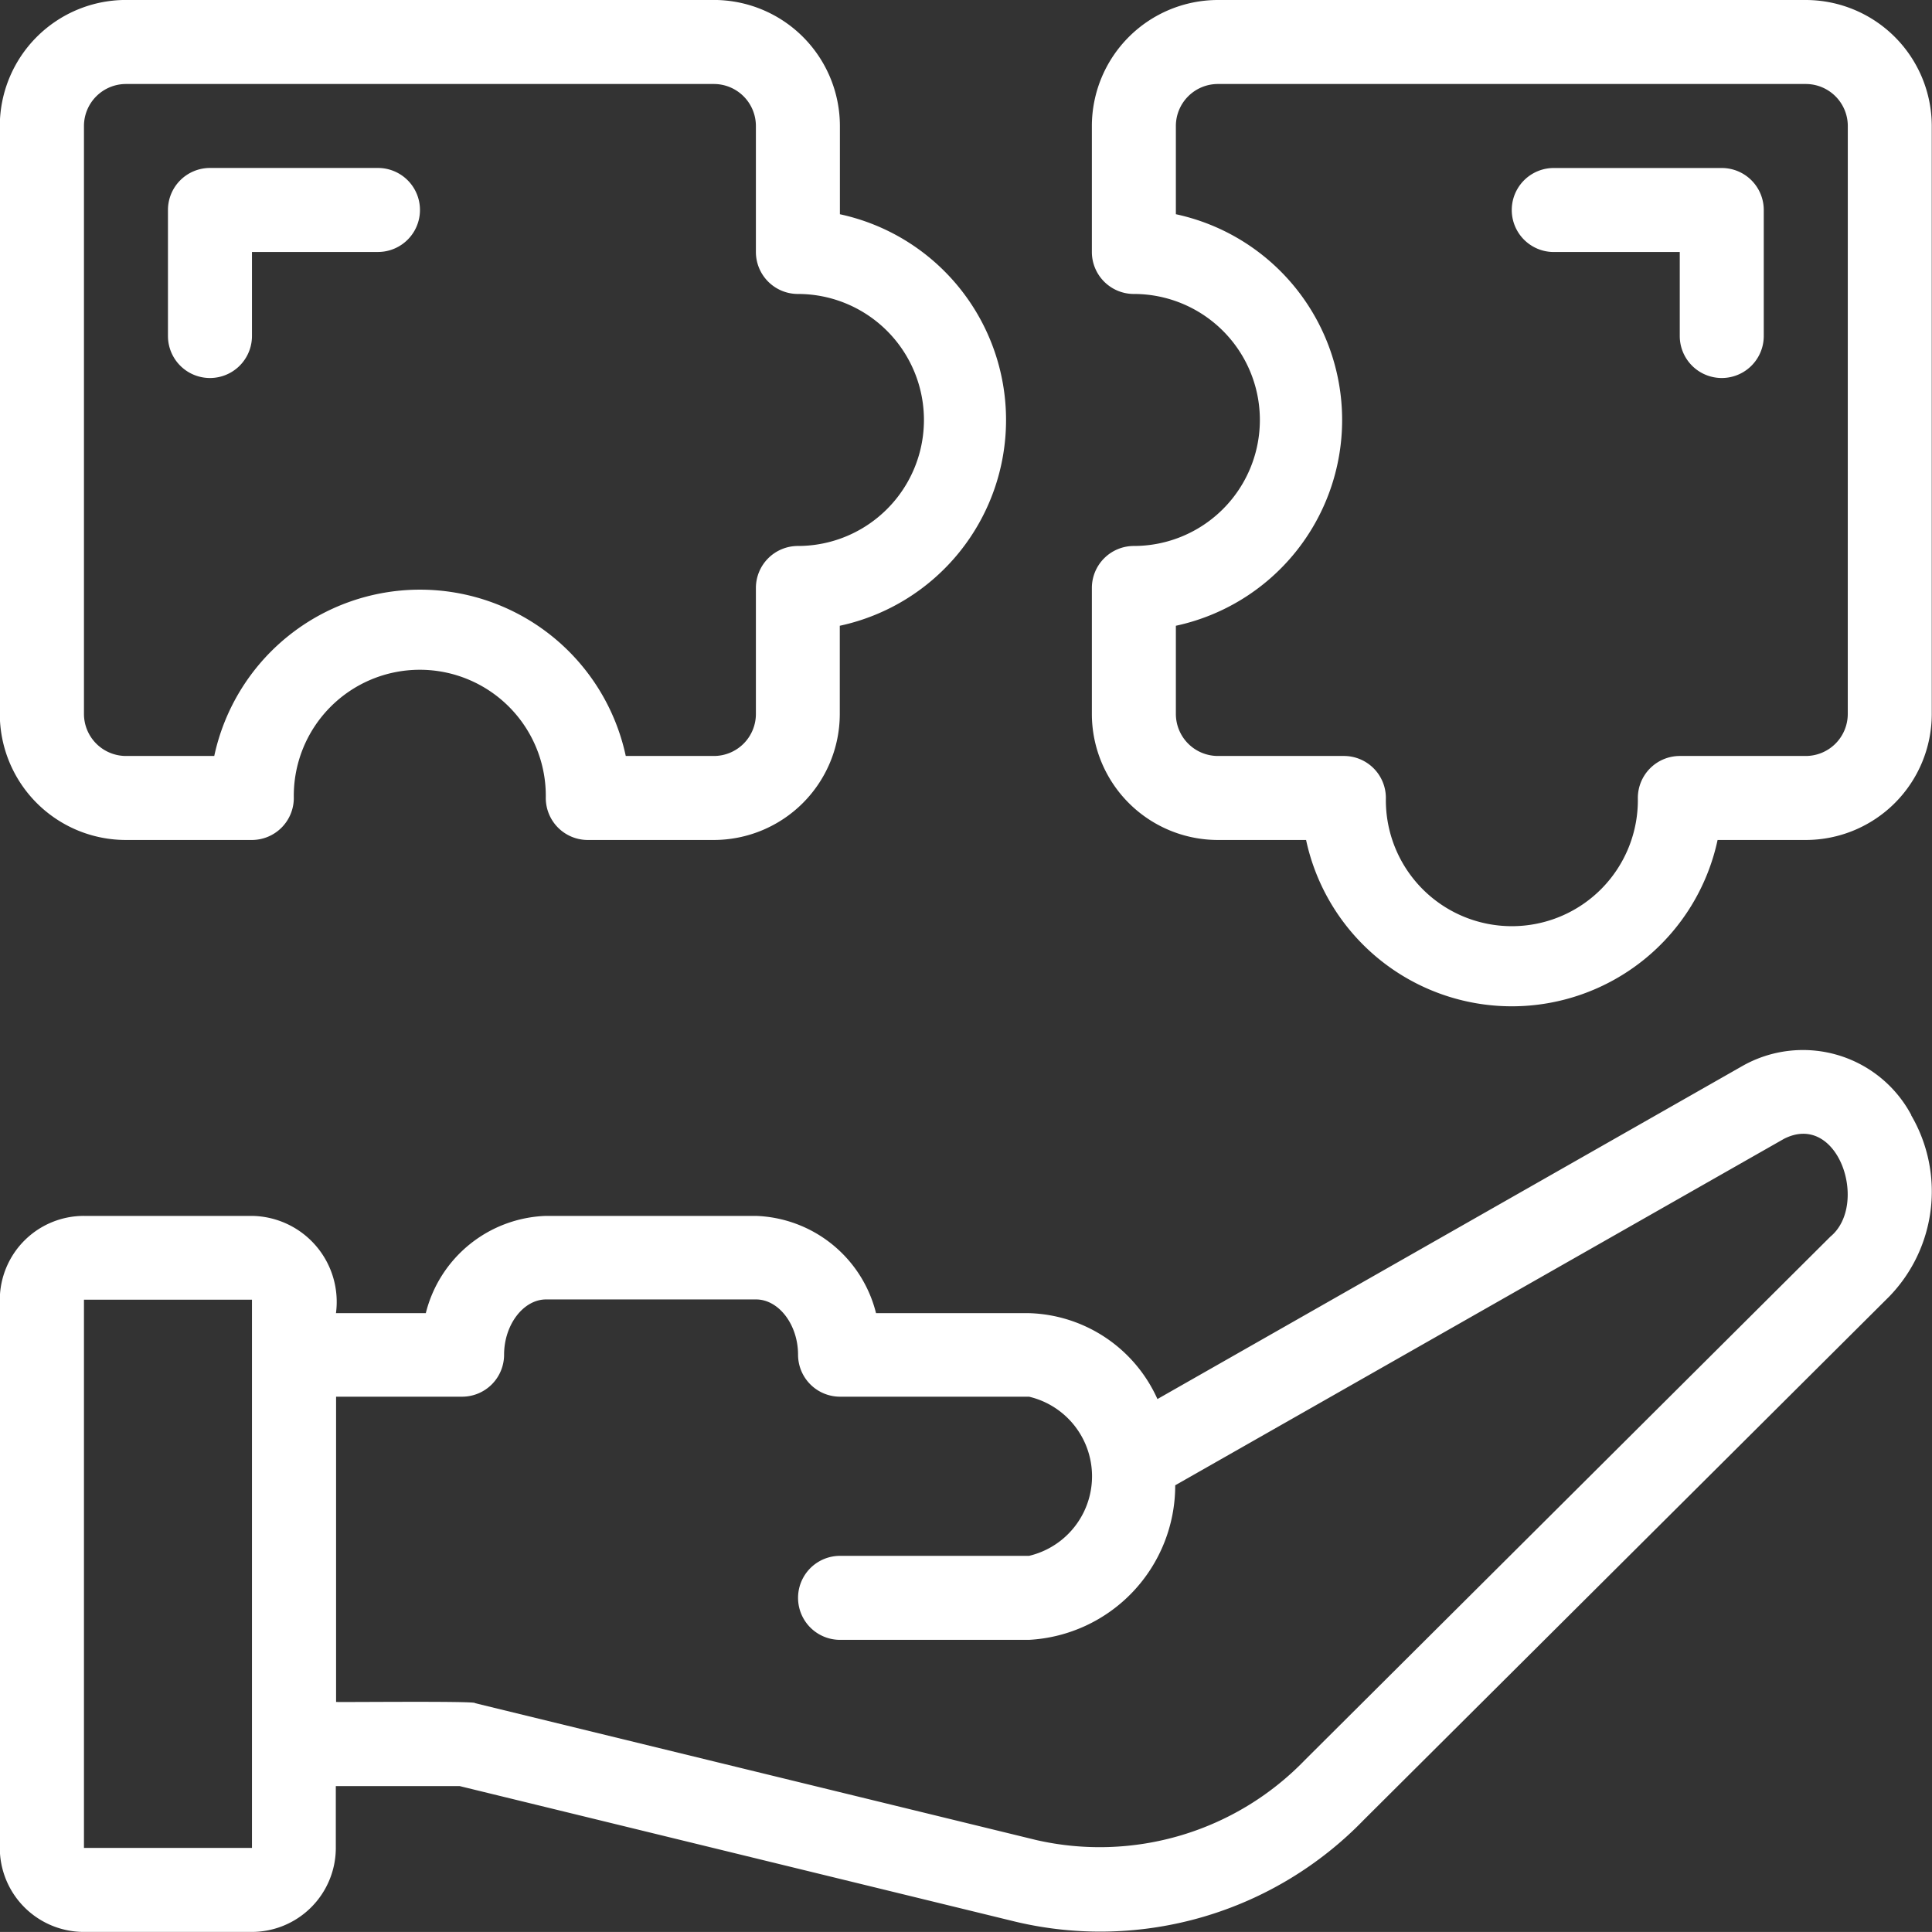 <?xml version="1.0" encoding="UTF-8"?>
<svg xmlns="http://www.w3.org/2000/svg" width="50.001" height="50" viewBox="0 0 50.001 50">
  <rect x="0" y="0" width="50.001" height="50" fill="#333333" stroke="none"/>
  <path id="Path_23753" data-name="Path 23753" d="M141.871,51.252A3.177,3.177,0,0,0,137.5,49.98L122.36,58.6a3.761,3.761,0,0,0-3.327-2.223h-3.956a3.321,3.321,0,0,0-3.109-2.517h-5.434a3.321,3.321,0,0,0-3.109,2.517H101.1a2.225,2.225,0,0,0-2.174-2.517H94.579A2.176,2.176,0,0,0,92.4,56.029V70.217a2.176,2.176,0,0,0,2.174,2.174h4.348a2.176,2.176,0,0,0,2.174-2.174v-1.6h3.206l14.4,3.513a9.493,9.493,0,0,0,9-2.64l13.6-13.546a3.909,3.909,0,0,0,.564-4.691ZM98.926,70.217H94.578V56.029h4.348ZM139.773,54.4l-13.6,13.546a7.384,7.384,0,0,1-6.945,2.068l-14.531-3.544c.088-.06-3.529-.02-3.594-.031v-7.9h3.261a1.087,1.087,0,0,0,1.087-1.087c0-.775.5-1.43,1.087-1.43h5.434c.589,0,1.087.655,1.087,1.43a1.087,1.087,0,0,0,1.087,1.087h4.891a2.116,2.116,0,0,1,0,4.119h-4.891a1.087,1.087,0,0,0,0,2.174h4.891a4,4,0,0,0,3.783-4l15.756-8.967c1.408-.715,2.2,1.706,1.2,2.532ZM114.142,27.936V25.652a3.264,3.264,0,0,0-3.261-3.261H95.665A3.265,3.265,0,0,0,92.4,25.652V40.87a3.264,3.264,0,0,0,3.261,3.261h3.261a1.087,1.087,0,0,0,1.087-1.087,3.261,3.261,0,1,1,6.521,0,1.087,1.087,0,0,0,1.087,1.087h3.261a3.264,3.264,0,0,0,3.261-3.261V38.587a5.447,5.447,0,0,0,0-10.651Zm-1.087,8.586a1.087,1.087,0,0,0-1.087,1.087V40.87a1.088,1.088,0,0,1-1.087,1.087H108.6a5.446,5.446,0,0,0-10.65,0H95.665a1.089,1.089,0,0,1-1.087-1.087V25.653a1.088,1.088,0,0,1,1.087-1.087h15.216a1.088,1.088,0,0,1,1.087,1.087v3.261A1.087,1.087,0,0,0,113.056,30a3.261,3.261,0,0,1,0,6.522Zm-10.869-7.608H98.926v2.174a1.087,1.087,0,0,1-2.174,0V27.826a1.087,1.087,0,0,1,1.087-1.087h4.348a1.087,1.087,0,0,1,0,2.174Zm35.866-1.087v3.261a1.087,1.087,0,0,1-2.174,0V28.914h-3.261a1.087,1.087,0,0,1,0-2.174h4.348a1.087,1.087,0,0,1,1.087,1.087Zm1.087-5.435H123.924a3.265,3.265,0,0,0-3.261,3.261v3.261A1.087,1.087,0,0,0,121.75,30a3.261,3.261,0,0,1,0,6.522,1.087,1.087,0,0,0-1.087,1.087V40.87a3.264,3.264,0,0,0,3.261,3.261h2.283a5.446,5.446,0,0,0,10.65,0h2.283A3.264,3.264,0,0,0,142.4,40.87V25.653a3.265,3.265,0,0,0-3.261-3.261Zm1.087,18.478a1.088,1.088,0,0,1-1.087,1.087H135.88a1.087,1.087,0,0,0-1.087,1.087,3.261,3.261,0,1,1-6.521,0,1.086,1.086,0,0,0-1.087-1.087h-3.261a1.089,1.089,0,0,1-1.087-1.087V38.587a5.447,5.447,0,0,0,0-10.651V25.653a1.088,1.088,0,0,1,1.087-1.087H139.14a1.088,1.088,0,0,1,1.087,1.087Z" transform="translate(-92.405 -22.392)" fill="#fff"></path>
</svg>
